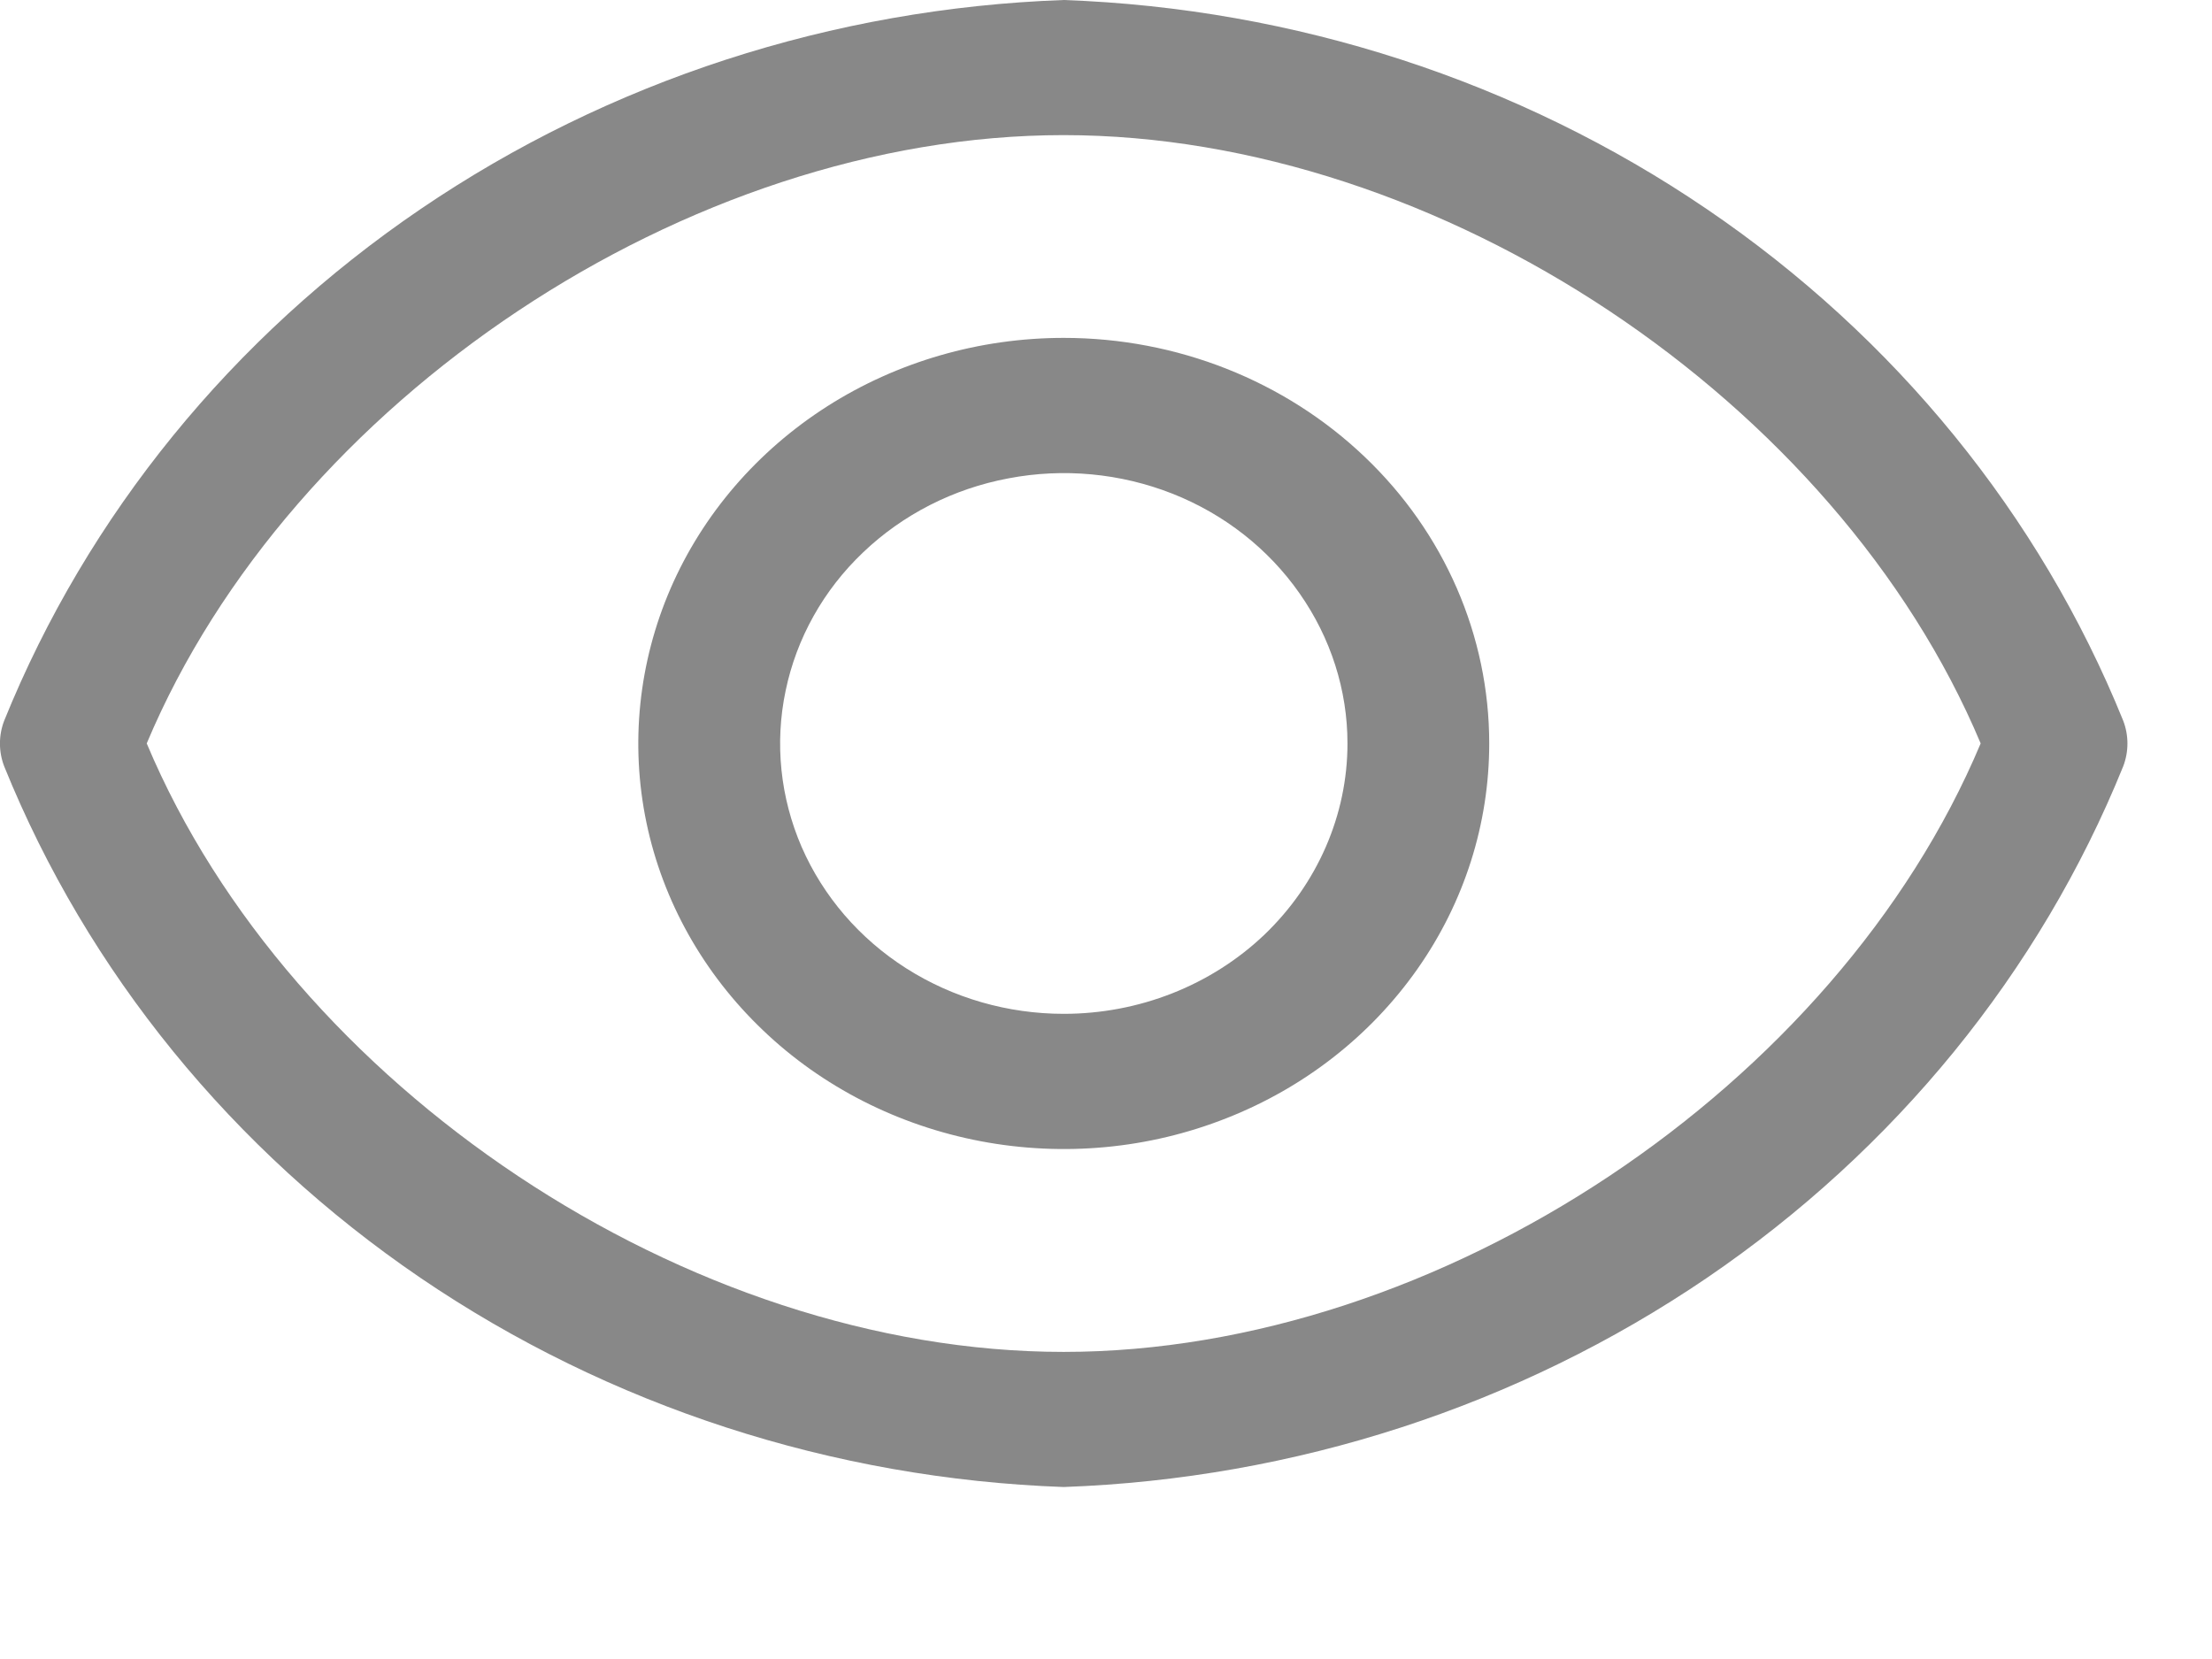 <svg width="12" height="9" viewBox="0 0 12 9" fill="none" xmlns="http://www.w3.org/2000/svg">
<path d="M11.518 3.909C11.066 2.793 10.28 1.828 9.259 1.134C8.237 0.439 7.024 0.045 5.77 0C4.517 0.045 3.304 0.439 2.282 1.134C1.261 1.828 0.475 2.793 0.023 3.909C-0.008 3.989 -0.008 4.078 0.023 4.158C0.475 5.274 1.261 6.238 2.282 6.933C3.304 7.628 4.517 8.022 5.77 8.067C7.024 8.022 8.237 7.628 9.259 6.933C10.28 6.238 11.066 5.274 11.518 4.158C11.549 4.078 11.549 3.989 11.518 3.909V3.909ZM5.77 7.334C3.732 7.334 1.577 5.893 0.796 4.033C1.577 2.174 3.732 0.733 5.77 0.733C7.809 0.733 9.964 2.174 10.745 4.033C9.964 5.893 7.809 7.334 5.77 7.334Z" fill="#888888"/>
<path d="M5.771 1.833C5.314 1.833 4.868 1.962 4.488 2.204C4.109 2.446 3.813 2.789 3.638 3.192C3.464 3.594 3.418 4.036 3.507 4.463C3.596 4.889 3.816 5.281 4.139 5.589C4.461 5.897 4.873 6.106 5.32 6.191C5.768 6.276 6.232 6.233 6.654 6.066C7.076 5.9 7.436 5.618 7.69 5.256C7.944 4.894 8.079 4.469 8.079 4.033C8.079 3.45 7.836 2.89 7.403 2.478C6.97 2.065 6.383 1.833 5.771 1.833ZM5.771 5.5C5.466 5.5 5.169 5.414 4.916 5.253C4.663 5.092 4.466 4.863 4.349 4.595C4.233 4.327 4.202 4.032 4.262 3.747C4.321 3.463 4.467 3.201 4.683 2.996C4.898 2.791 5.172 2.651 5.471 2.595C5.769 2.538 6.078 2.567 6.36 2.678C6.641 2.789 6.881 2.977 7.05 3.219C7.219 3.46 7.31 3.743 7.31 4.033C7.31 4.422 7.147 4.795 6.859 5.071C6.57 5.346 6.179 5.5 5.771 5.5Z" fill="#888888"/>
</svg>